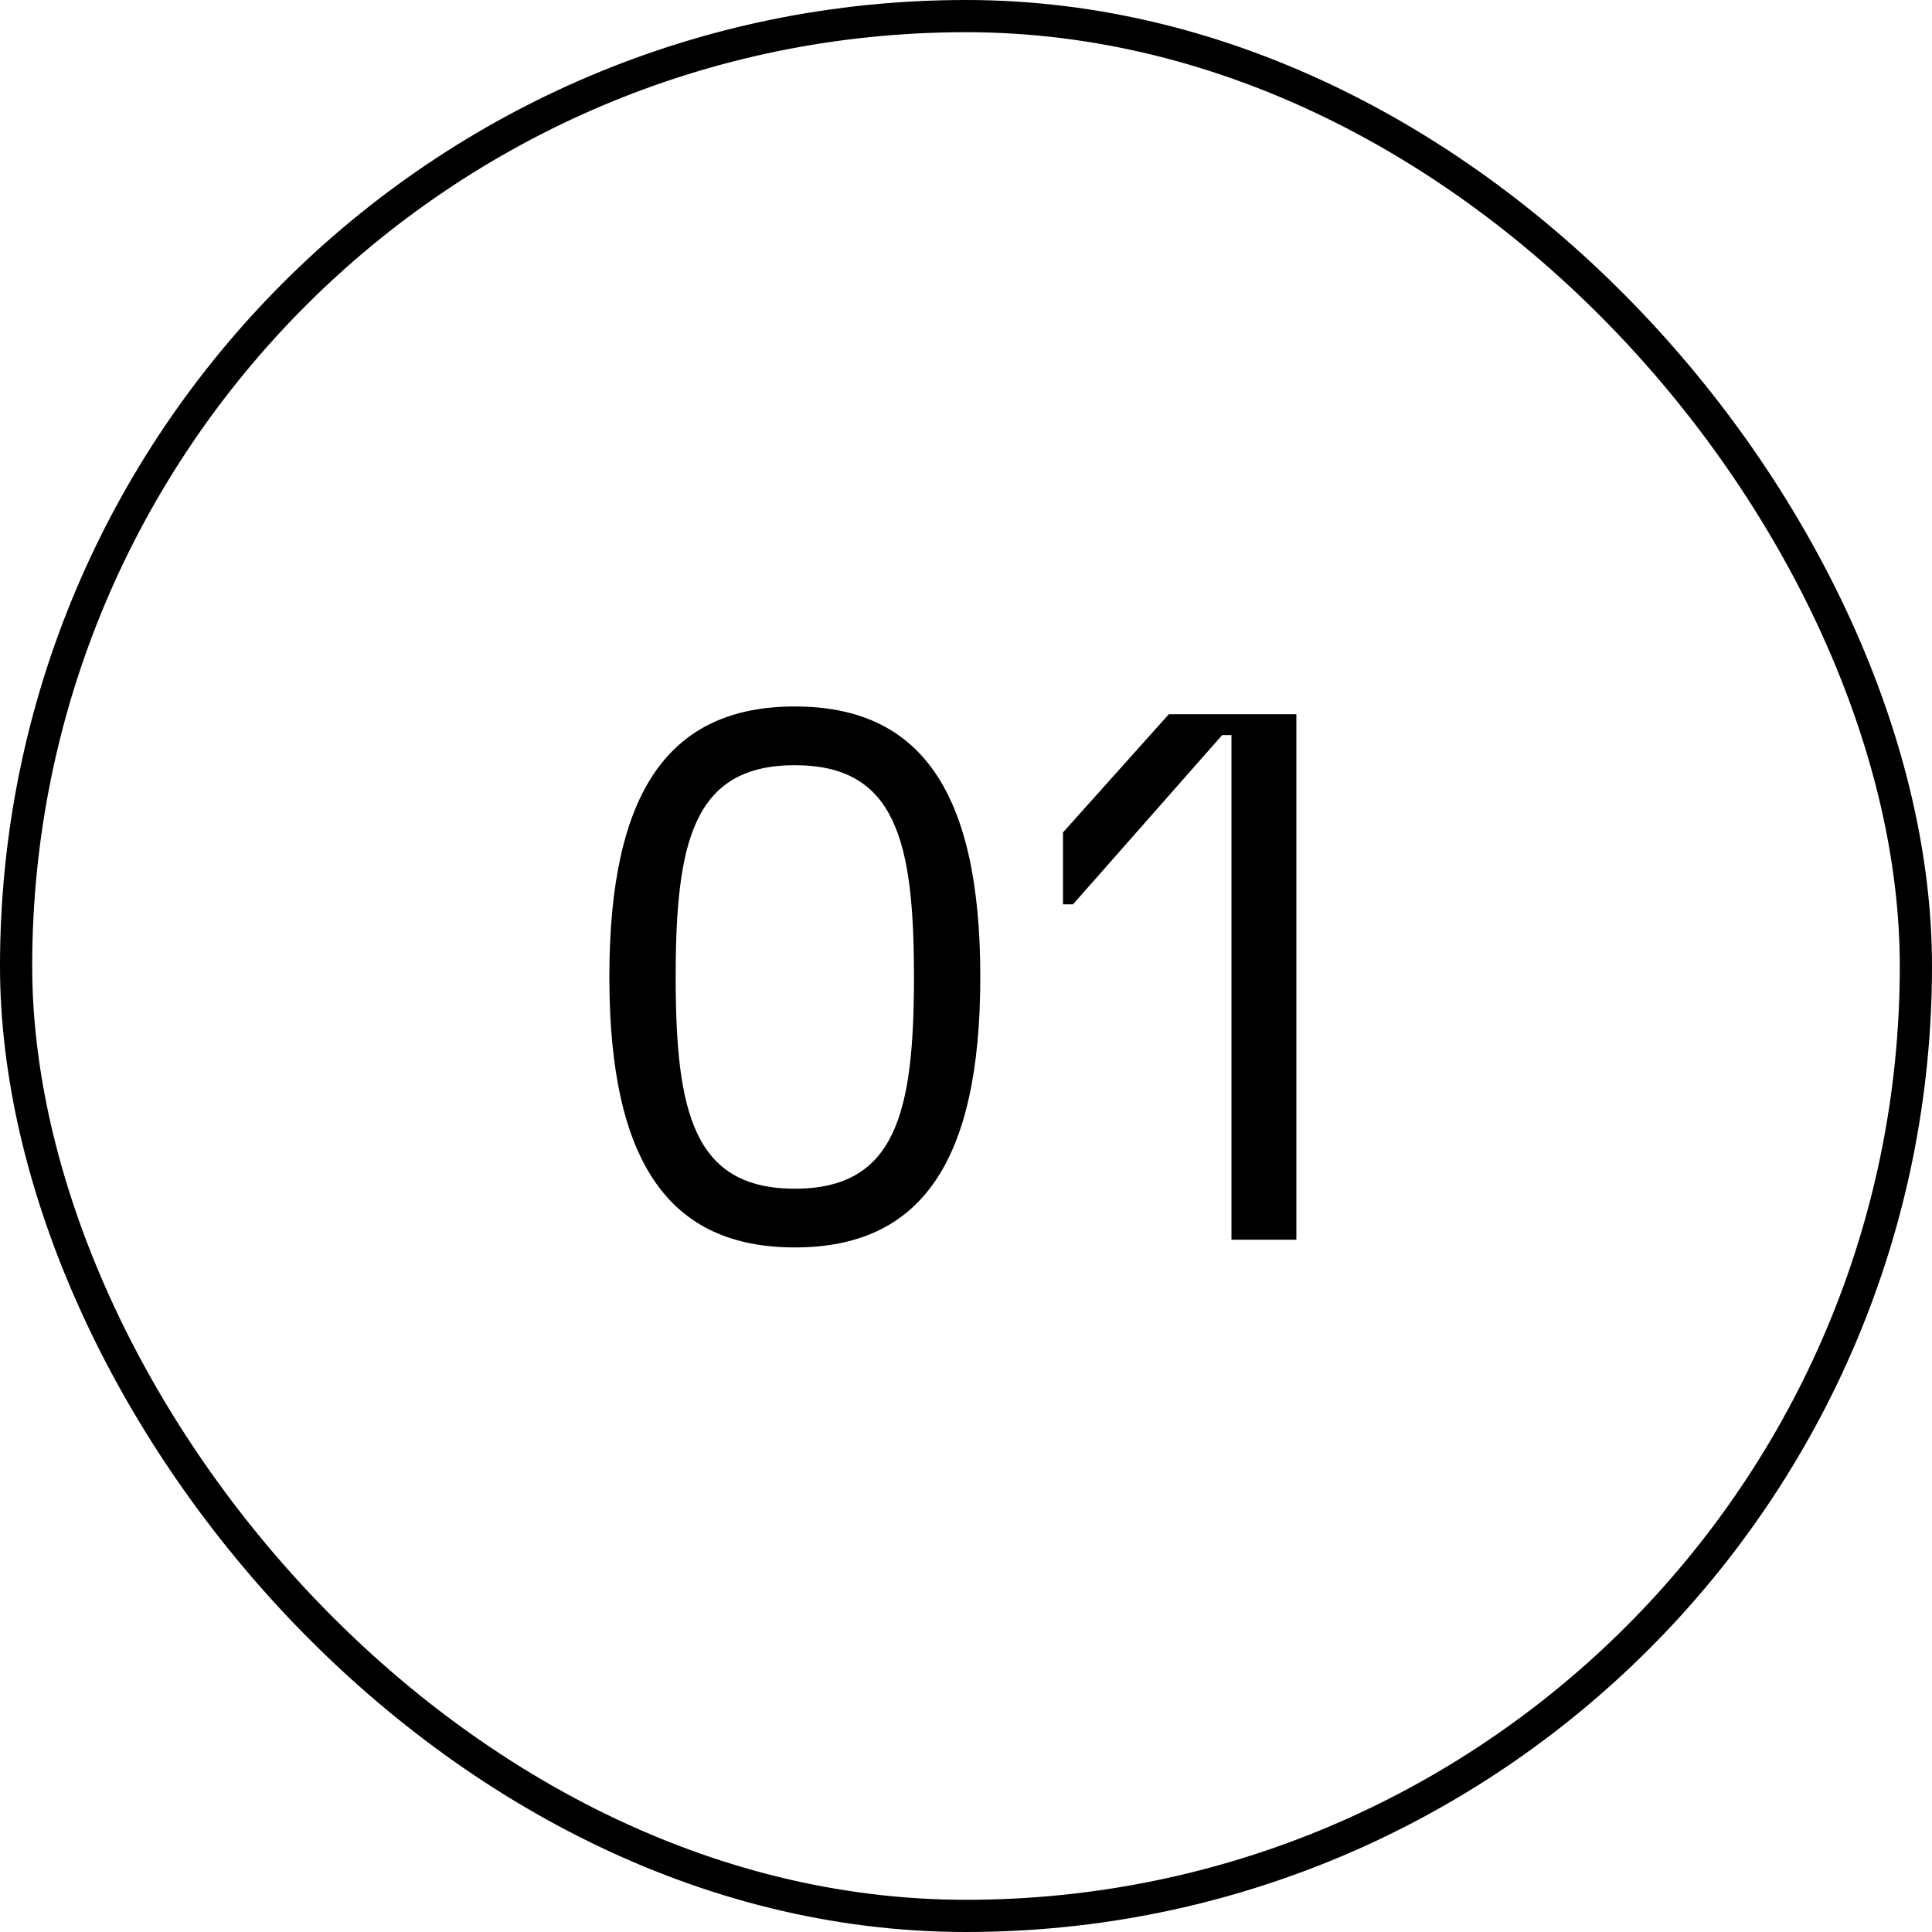 <svg id="コンポーネント_34_7" data-name="コンポーネント 34 – 7" xmlns="http://www.w3.org/2000/svg" width="60" height="60" viewBox="0 0 60 60">
  <g id="長方形_141448" data-name="長方形 141448" fill="none" stroke="#000" stroke-width="1">
    <rect width="60" height="60" rx="30" stroke="none"/>
    <rect x="0.5" y="0.5" width="59" height="59" rx="29.5" fill="none"/>
  </g>
  <path id="パス_123551" data-name="パス 123551" d="M-5.316.24c3.888,0,5.76-2.616,5.76-8.4s-1.872-8.4-5.76-8.4-5.76,2.616-5.76,8.4S-9.2.24-5.316.24Zm0-1.824c-3.144,0-3.7-2.376-3.7-6.576s.552-6.576,3.7-6.576,3.7,2.376,3.7,6.576S-2.172-1.584-5.316-1.584ZM8.244,0H10.26V-16.32H6.3L3.012-12.648v2.232h.312l4.632-5.256h.288Z" transform="translate(30 38.5)"/>
</svg>

